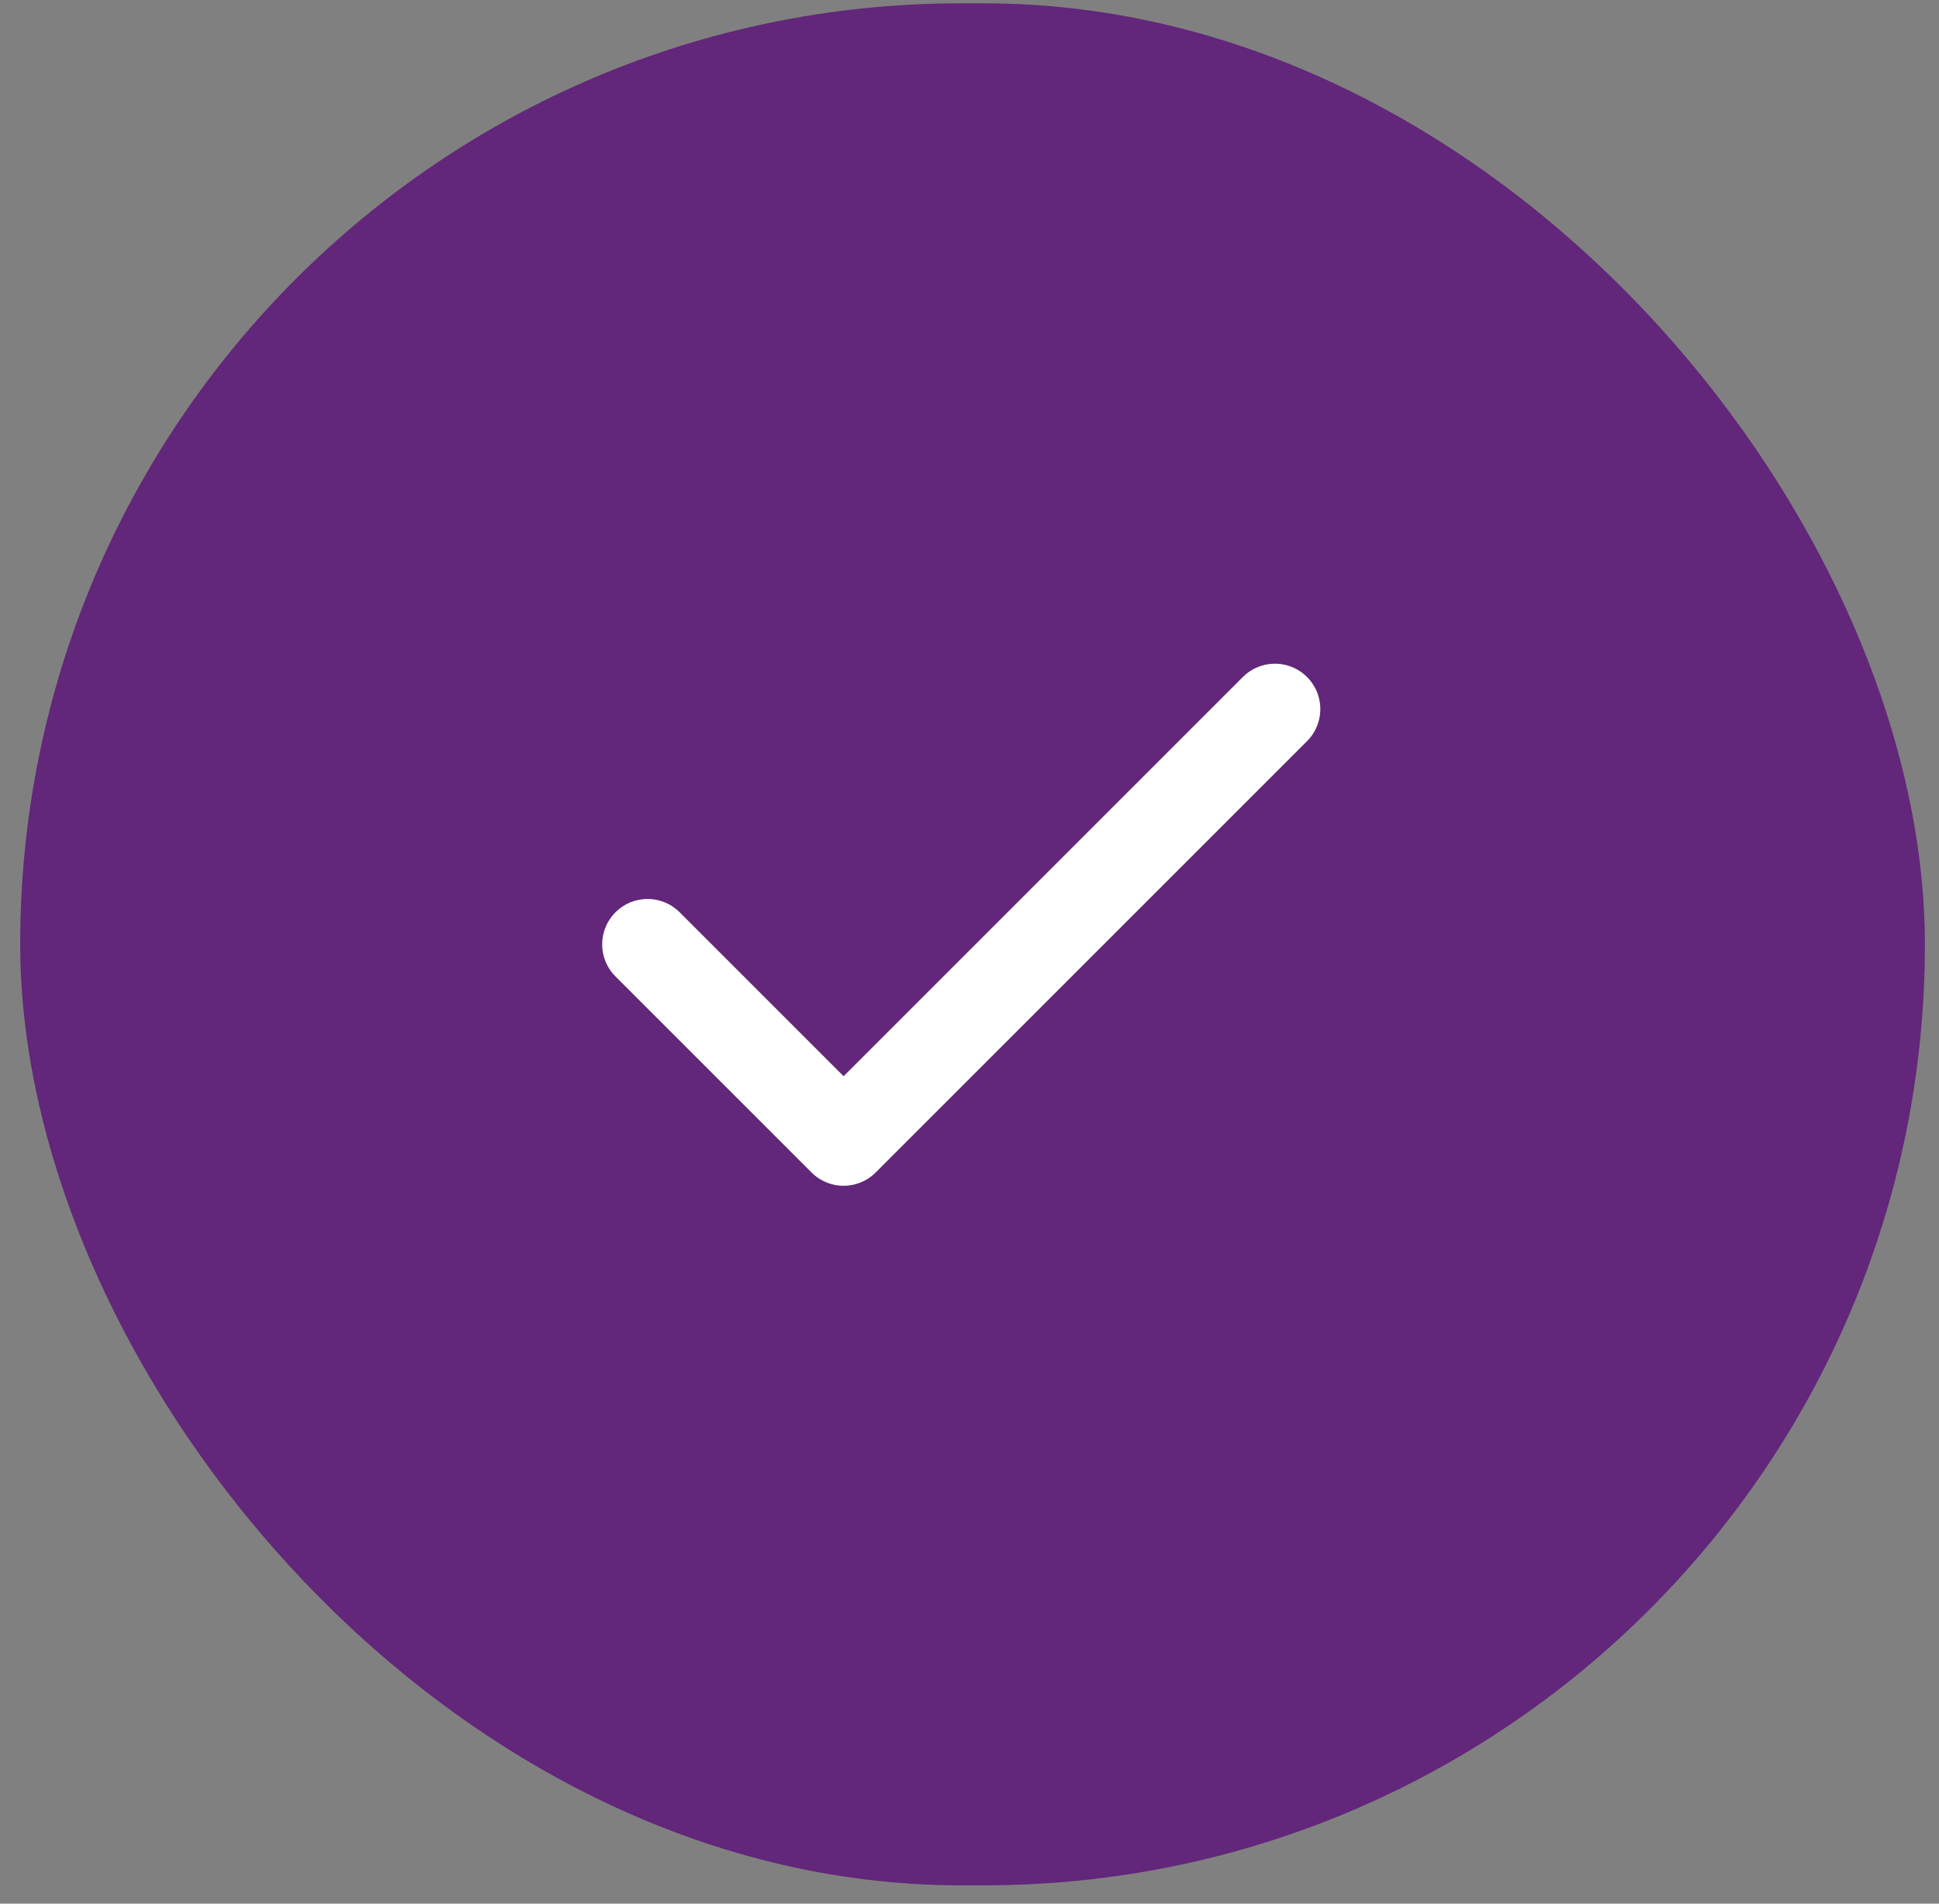 <?xml version="1.0" encoding="UTF-8"?> <svg xmlns="http://www.w3.org/2000/svg" width="55" height="54" viewBox="0 0 55 54" fill="none"><rect x="0" y="0" width="55" height="54" fill="#808080" stroke="none"/> <rect x="0.573" y="0.094" width="54.027" height="53.387" rx="26.694" fill="#62267A"></rect> <path d="M36.164 20.114L23.929 32.349L18.368 26.788" stroke="white" stroke-width="2.574" stroke-linecap="round" stroke-linejoin="round"></path> </svg> 